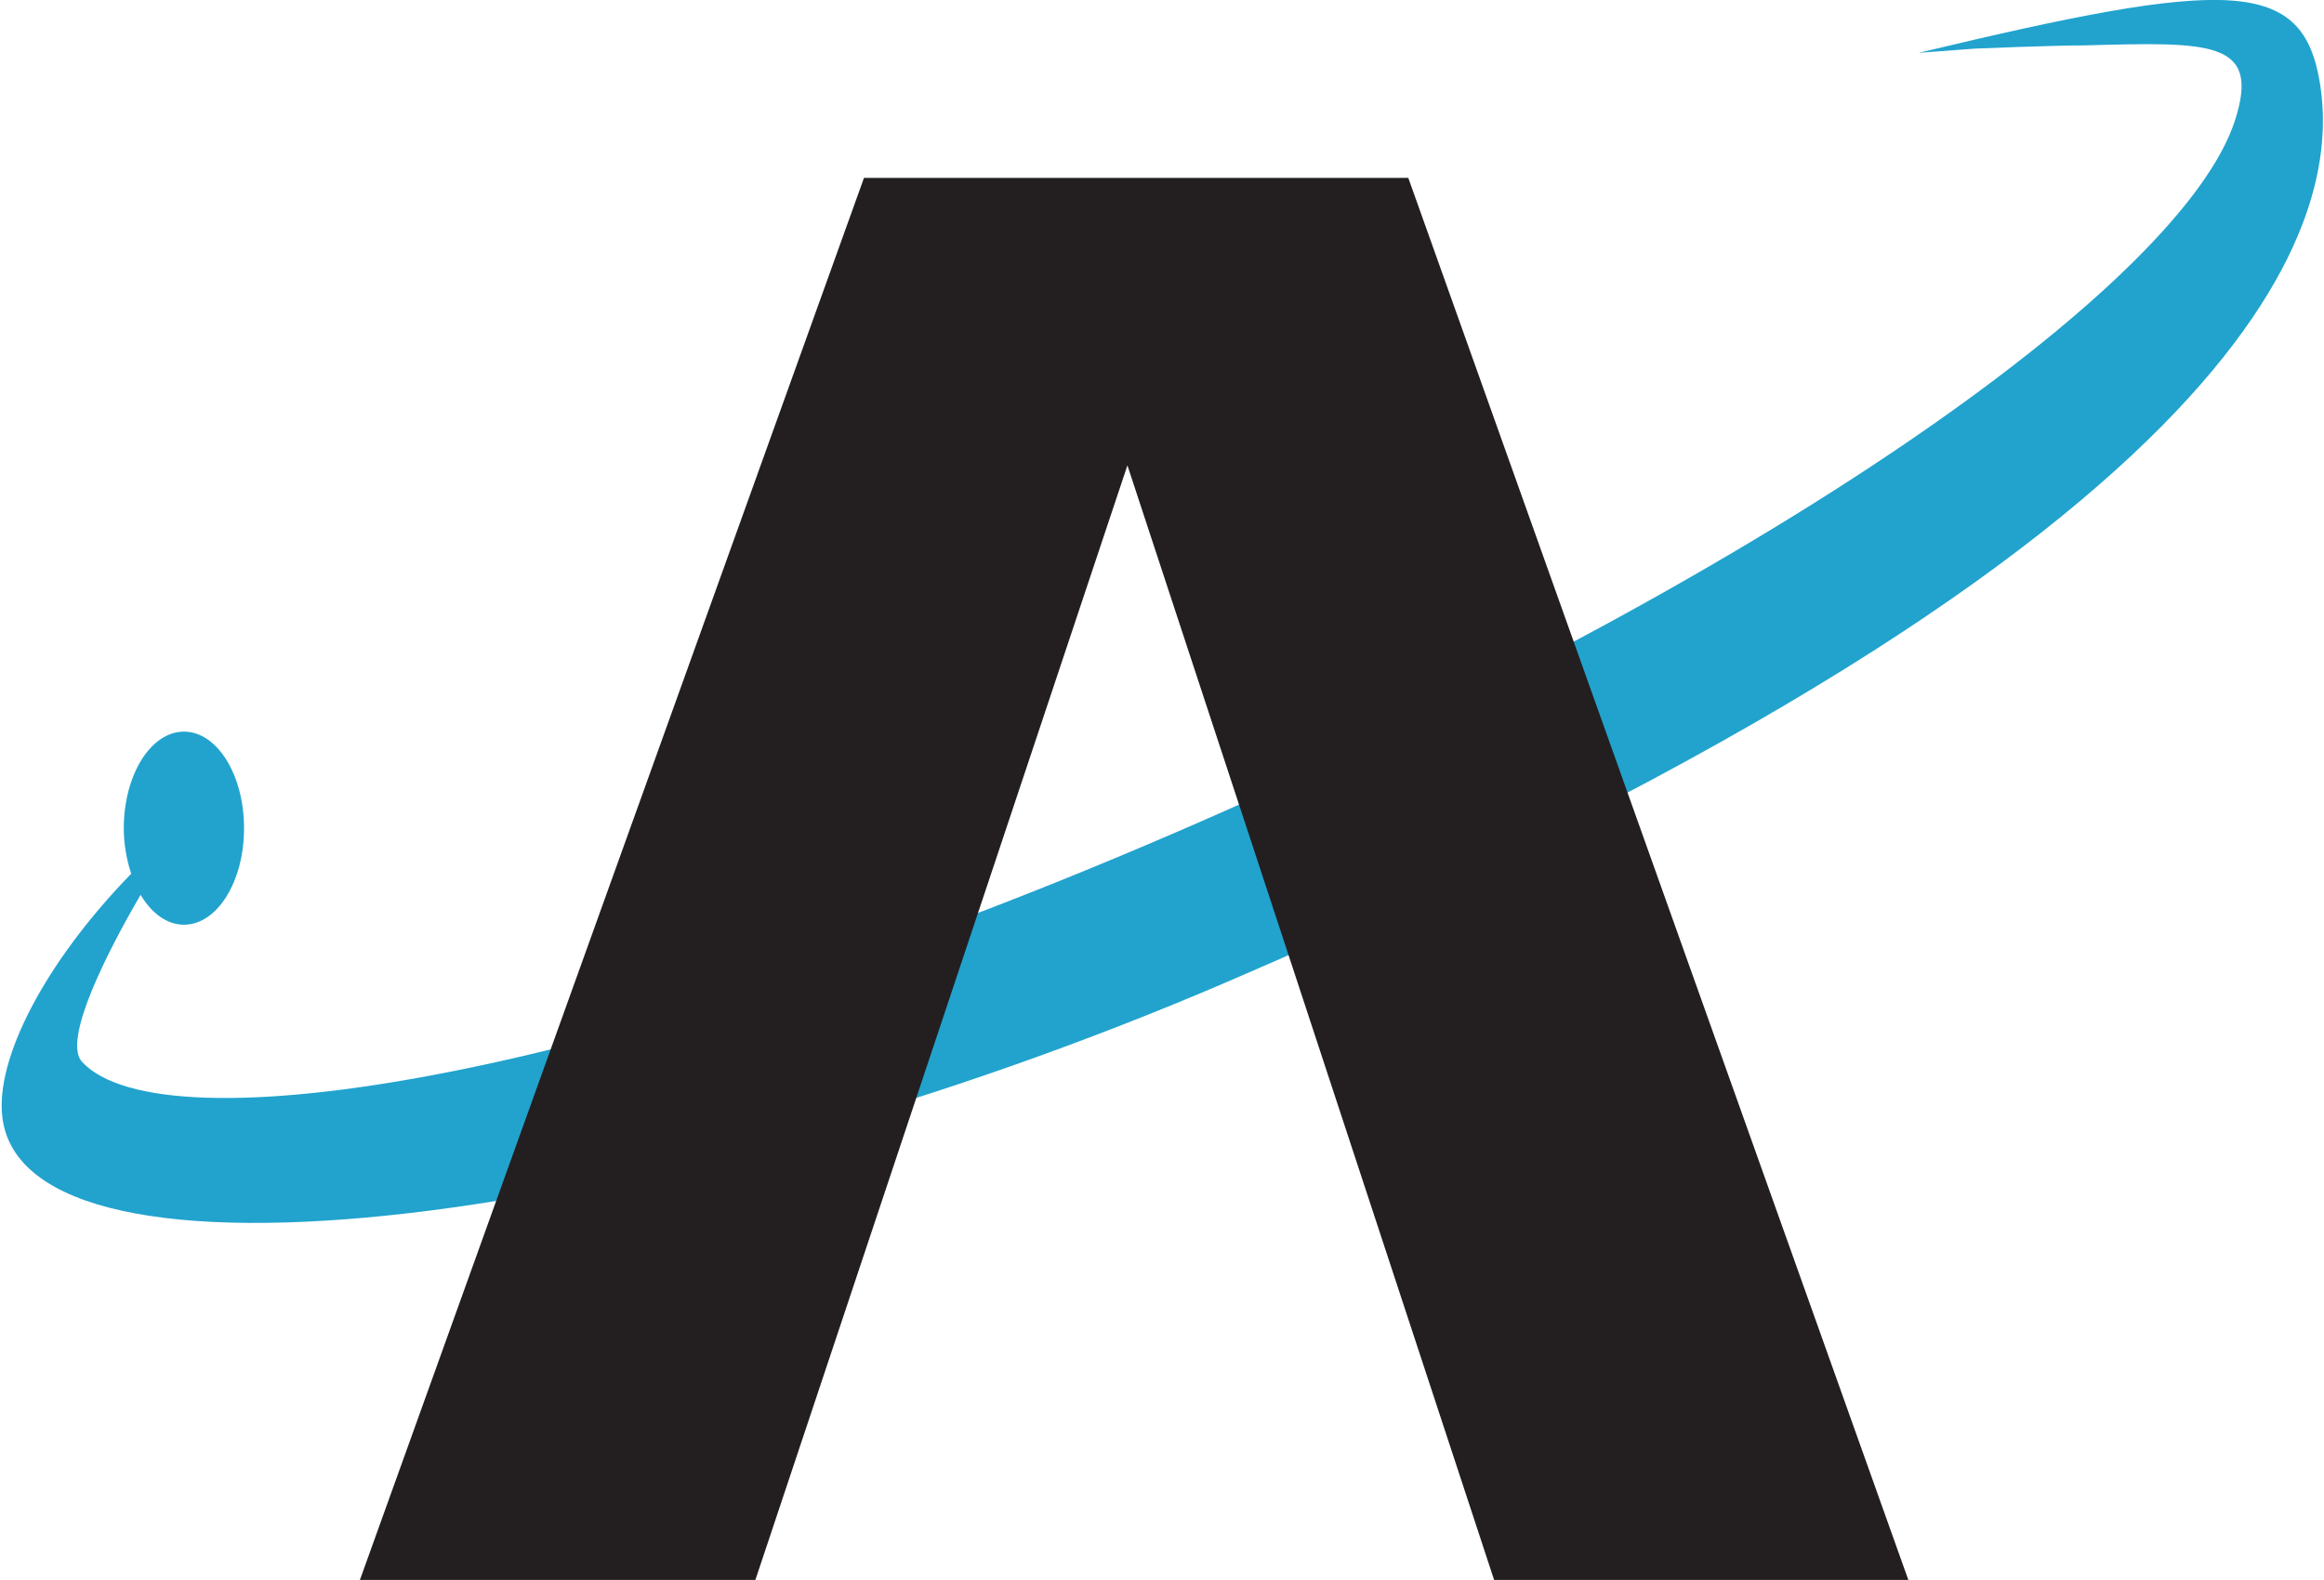 <svg xmlns="http://www.w3.org/2000/svg" version="1.2" viewBox="0 0 1438 978"><path fill="#21a3ce" d="M760.2 607.3C404.8 760.1 14.8 809.4 1.4 691c-4.1-35.7 25.8-94.7 79.8-150.3-2.8-8.4-4.6-17.9-4.6-28.1 0-33 16.7-59.8 37.2-59.8 20.6 0 37.2 26.8 37.2 59.8s-16.6 59.7-37.2 59.7c-10.5 0-20-7.1-26.8-18.5-20.5 35.1-48.5 90-36.3 103.3 49.5 53.9 322.3 13 690.1-147.7 367.9-160.8 610.1-337 642-434.5 16.4-50.2-15.2-48.9-93.1-46.8-20.4 0-67.9 2-67.9 2l-34.6 2.6c192.2-46.1 238.3-47.1 248.5 20.2 11.9 78.9-25.3 274.8-675.5 554.4z"/><path fill="#231f20" d="m871.4 110.1 309.4 867.7H924.5L697.6 288 467.4 977.8H222.7l311.9-867.7z"/></svg>